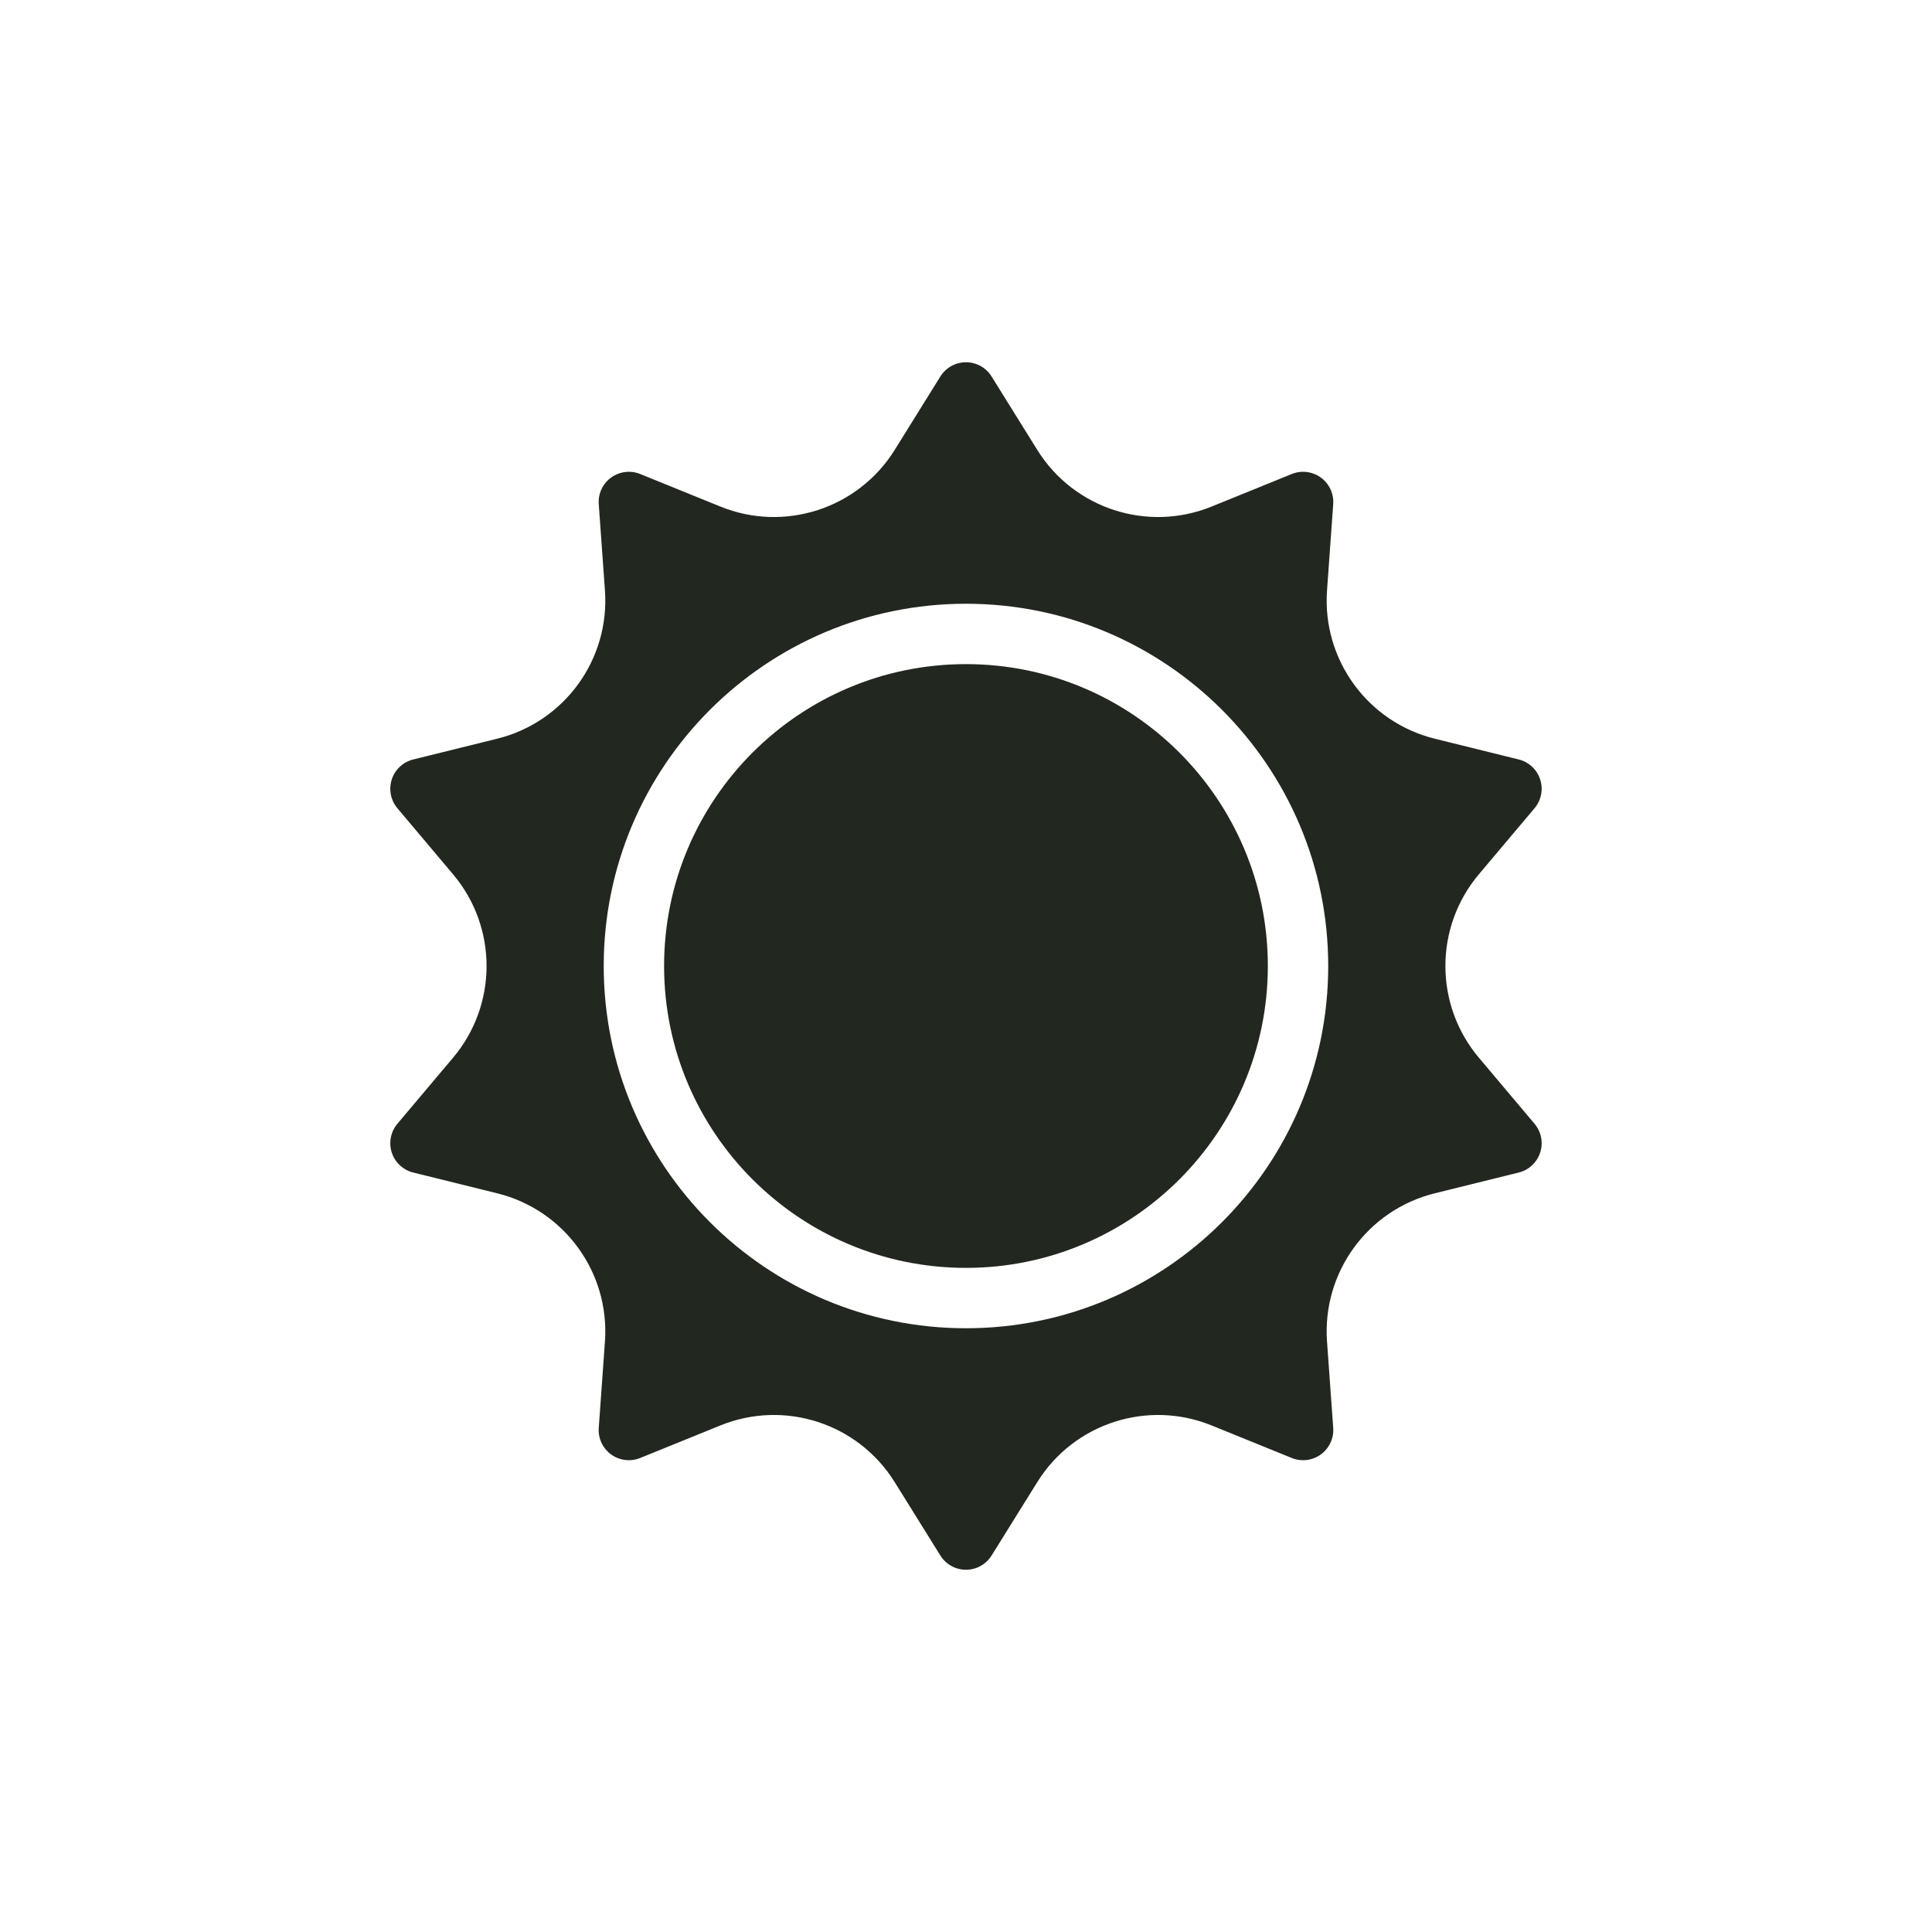 <svg width="60" height="60" viewBox="0 0 60 60" fill="none" xmlns="http://www.w3.org/2000/svg">
<path fill-rule="evenodd" clip-rule="evenodd" d="M30.795 11.693C30.625 11.417 30.323 11.25 29.999 11.25C29.676 11.25 29.374 11.417 29.203 11.693L27.785 13.973C26.649 15.798 24.363 16.541 22.37 15.731L19.882 14.721C19.582 14.599 19.241 14.641 18.978 14.831C18.716 15.022 18.571 15.334 18.595 15.656L18.787 18.336C18.941 20.481 17.528 22.424 15.441 22.941L12.834 23.586C12.519 23.663 12.267 23.898 12.167 24.206C12.067 24.514 12.133 24.852 12.341 25.1L14.072 27.154C15.457 28.798 15.457 31.202 14.072 32.846L12.341 34.9C12.133 35.148 12.067 35.486 12.167 35.794C12.267 36.102 12.519 36.337 12.834 36.414L15.441 37.059C17.528 37.576 18.941 39.519 18.787 41.664L18.595 44.344C18.571 44.666 18.716 44.978 18.978 45.169C19.241 45.359 19.582 45.401 19.882 45.279L22.37 44.269C24.363 43.459 26.649 44.202 27.785 46.028L29.203 48.307C29.374 48.583 29.676 48.75 29.999 48.75C30.323 48.75 30.625 48.583 30.795 48.307L32.214 46.028C33.35 44.202 35.636 43.459 37.629 44.269L40.117 45.279C40.417 45.401 40.758 45.359 41.02 45.169C41.282 44.978 41.427 44.666 41.404 44.344L41.212 41.664C41.058 39.519 42.471 37.576 44.558 37.059L47.165 36.414C47.48 36.337 47.731 36.102 47.831 35.794C47.932 35.486 47.865 35.148 47.657 34.9L45.926 32.846C44.542 31.202 44.542 28.798 45.926 27.154L47.657 25.1C47.865 24.852 47.932 24.514 47.831 24.206C47.731 23.898 47.48 23.663 47.165 23.586L44.558 22.941C42.471 22.424 41.058 20.481 41.212 18.336L41.404 15.656C41.427 15.334 41.282 15.022 41.02 14.831C40.758 14.641 40.417 14.599 40.117 14.721L37.629 15.731C35.636 16.541 33.35 15.798 32.214 13.973L30.795 11.693ZM29.999 18.75C23.79 18.75 18.749 23.791 18.749 30C18.749 36.209 23.79 41.25 29.999 41.25C36.208 41.25 41.249 36.209 41.249 30C41.249 23.791 36.208 18.75 29.999 18.75ZM29.999 20.625C35.173 20.625 39.374 24.826 39.374 30C39.374 35.174 35.173 39.375 29.999 39.375C24.825 39.375 20.624 35.174 20.624 30C20.624 24.826 24.825 20.625 29.999 20.625Z" fill="#222720"/>
</svg>
